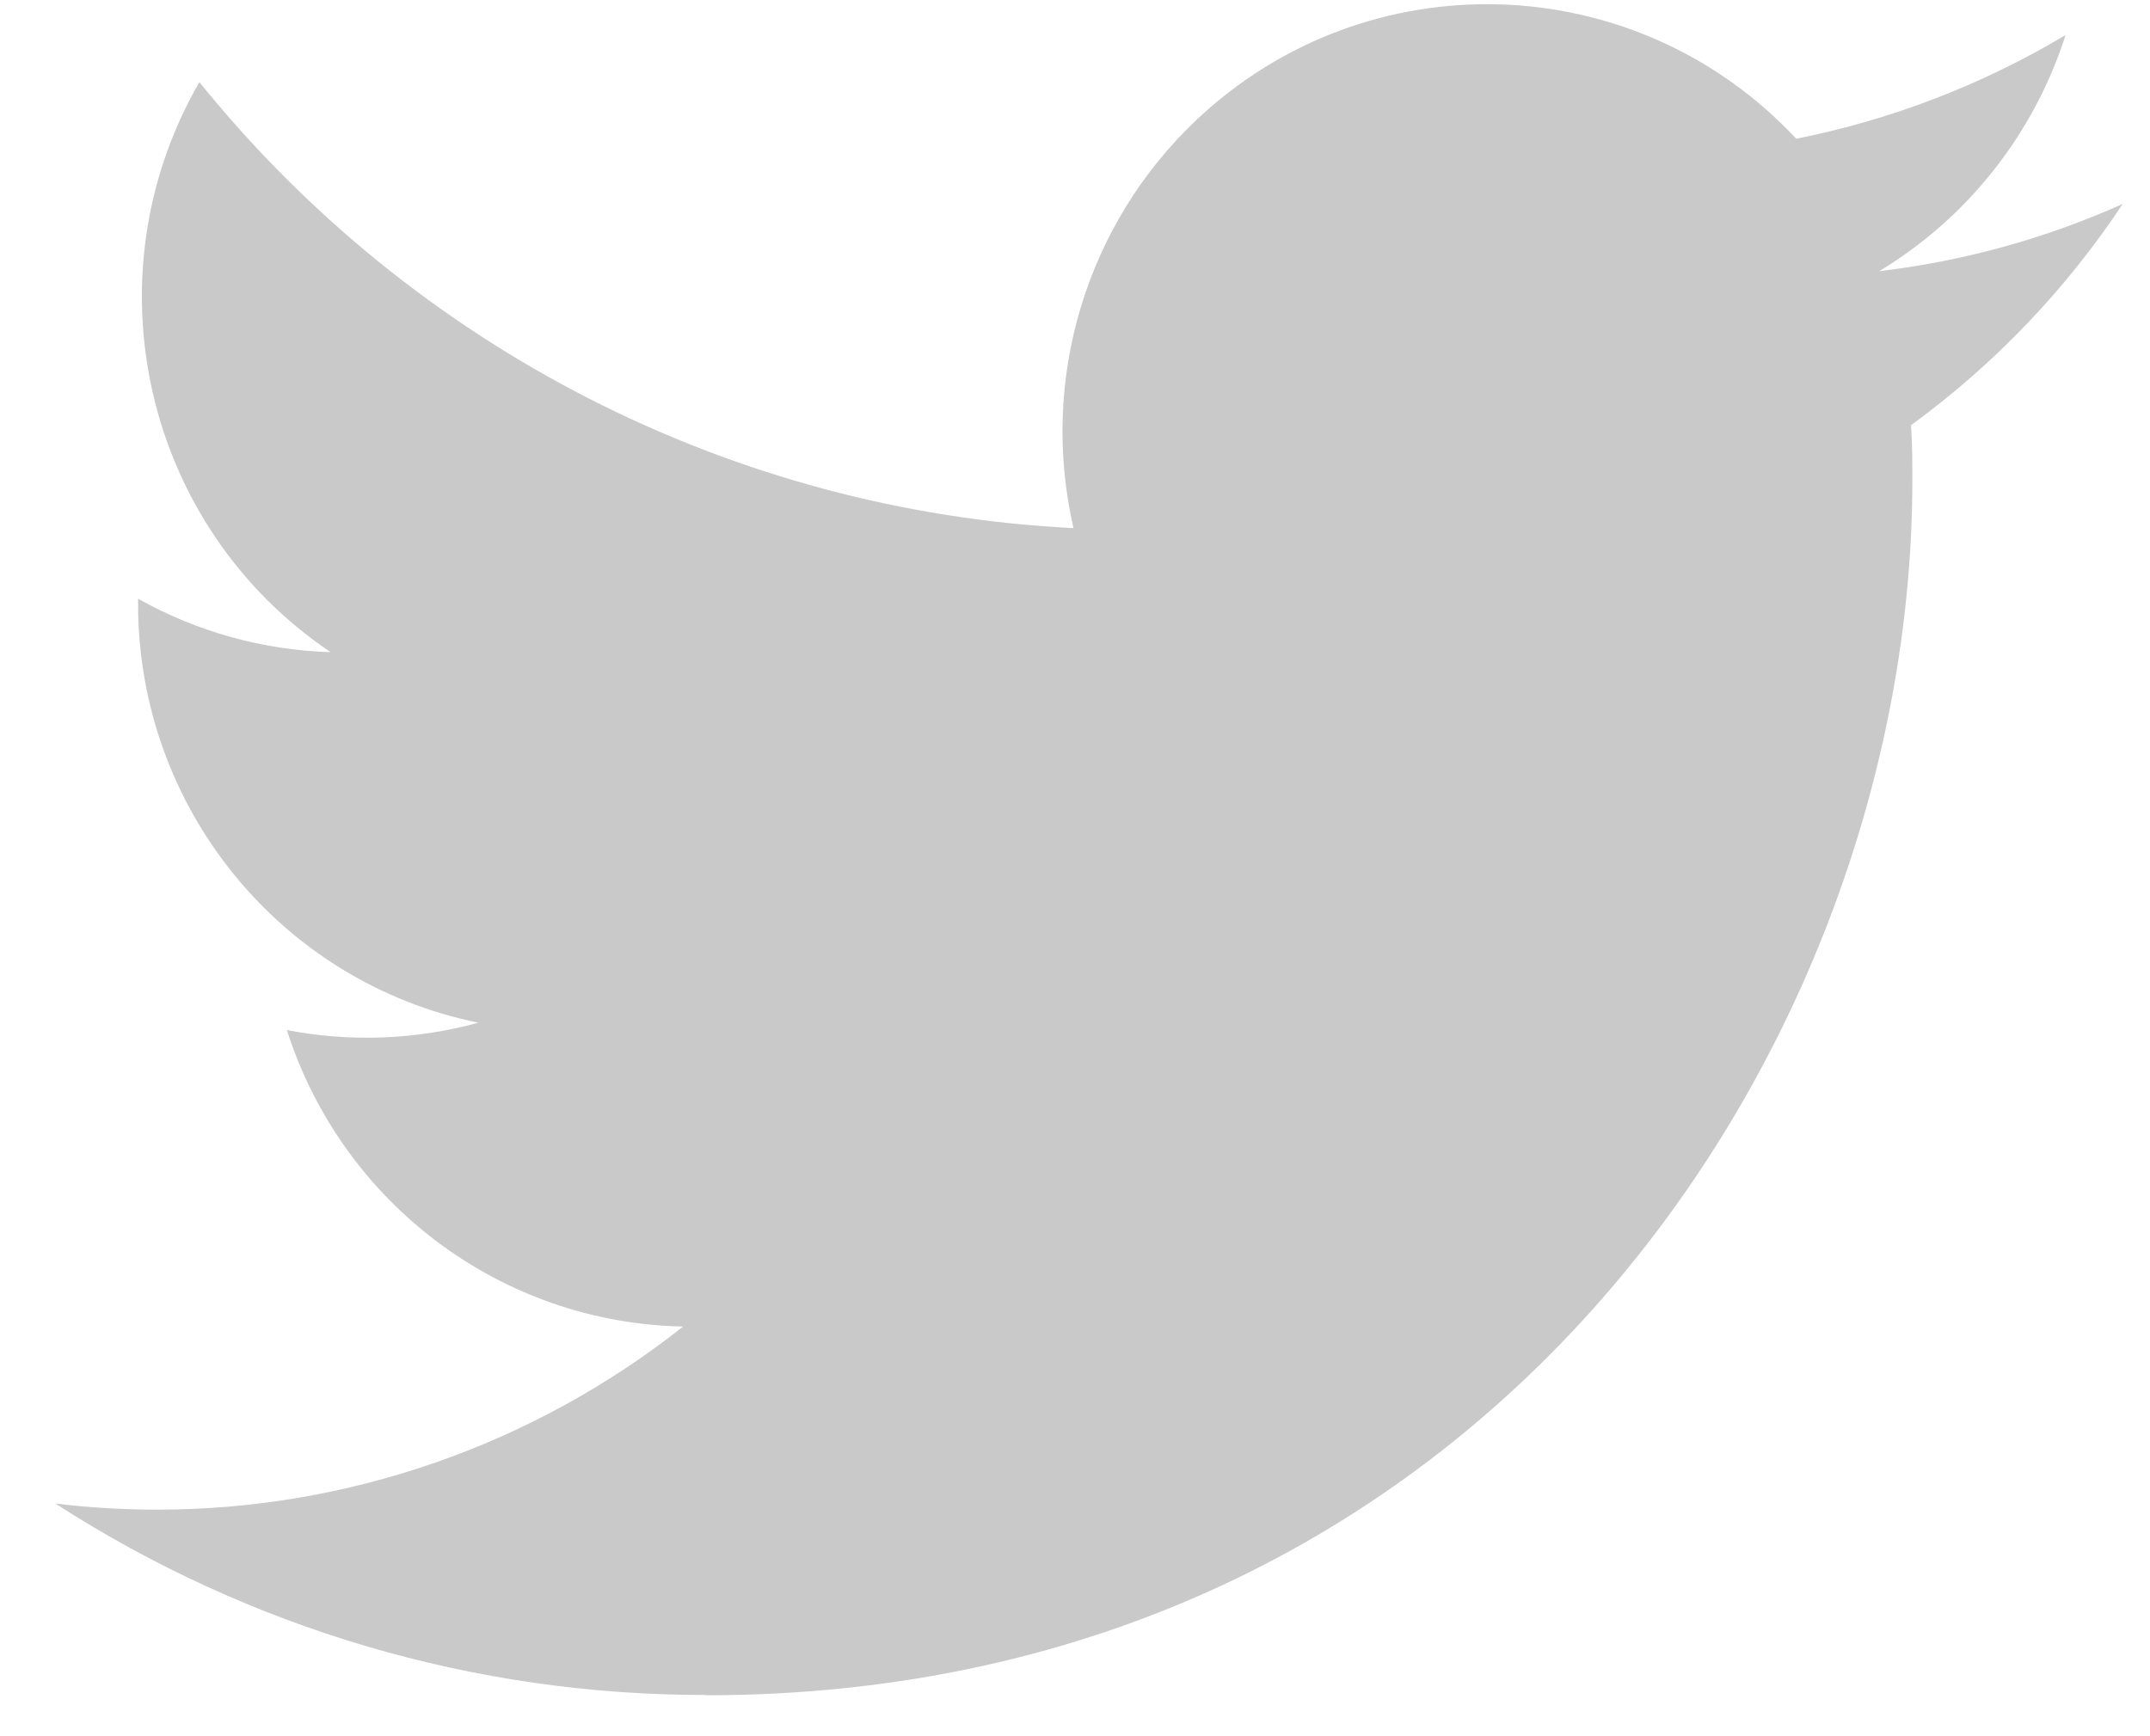 <svg width="26" height="21" viewBox="0 0 26 21" fill="none" xmlns="http://www.w3.org/2000/svg">
<path d="M23.11 5.143C23.126 5.365 23.126 5.586 23.126 5.81C23.126 12.635 17.966 20.505 8.532 20.505V20.501C5.745 20.505 3.016 19.701 0.67 18.186C1.075 18.235 1.482 18.259 1.891 18.26C4.2 18.262 6.444 17.482 8.261 16.045C6.066 16.003 4.141 14.562 3.469 12.459C4.238 12.608 5.03 12.577 5.785 12.37C3.392 11.883 1.67 9.766 1.67 7.308V7.242C2.383 7.642 3.182 7.864 3.998 7.888C1.744 6.372 1.05 3.353 2.411 0.993C5.015 4.219 8.857 6.181 12.982 6.388C12.568 4.595 13.133 2.715 14.465 1.454C16.531 -0.501 19.78 -0.401 21.722 1.678C22.871 1.45 23.972 1.025 24.979 0.424C24.596 1.62 23.795 2.635 22.725 3.28C23.741 3.16 24.735 2.886 25.67 2.467C24.981 3.506 24.114 4.411 23.11 5.143Z" fill="#C9C9C9"/>
</svg>
